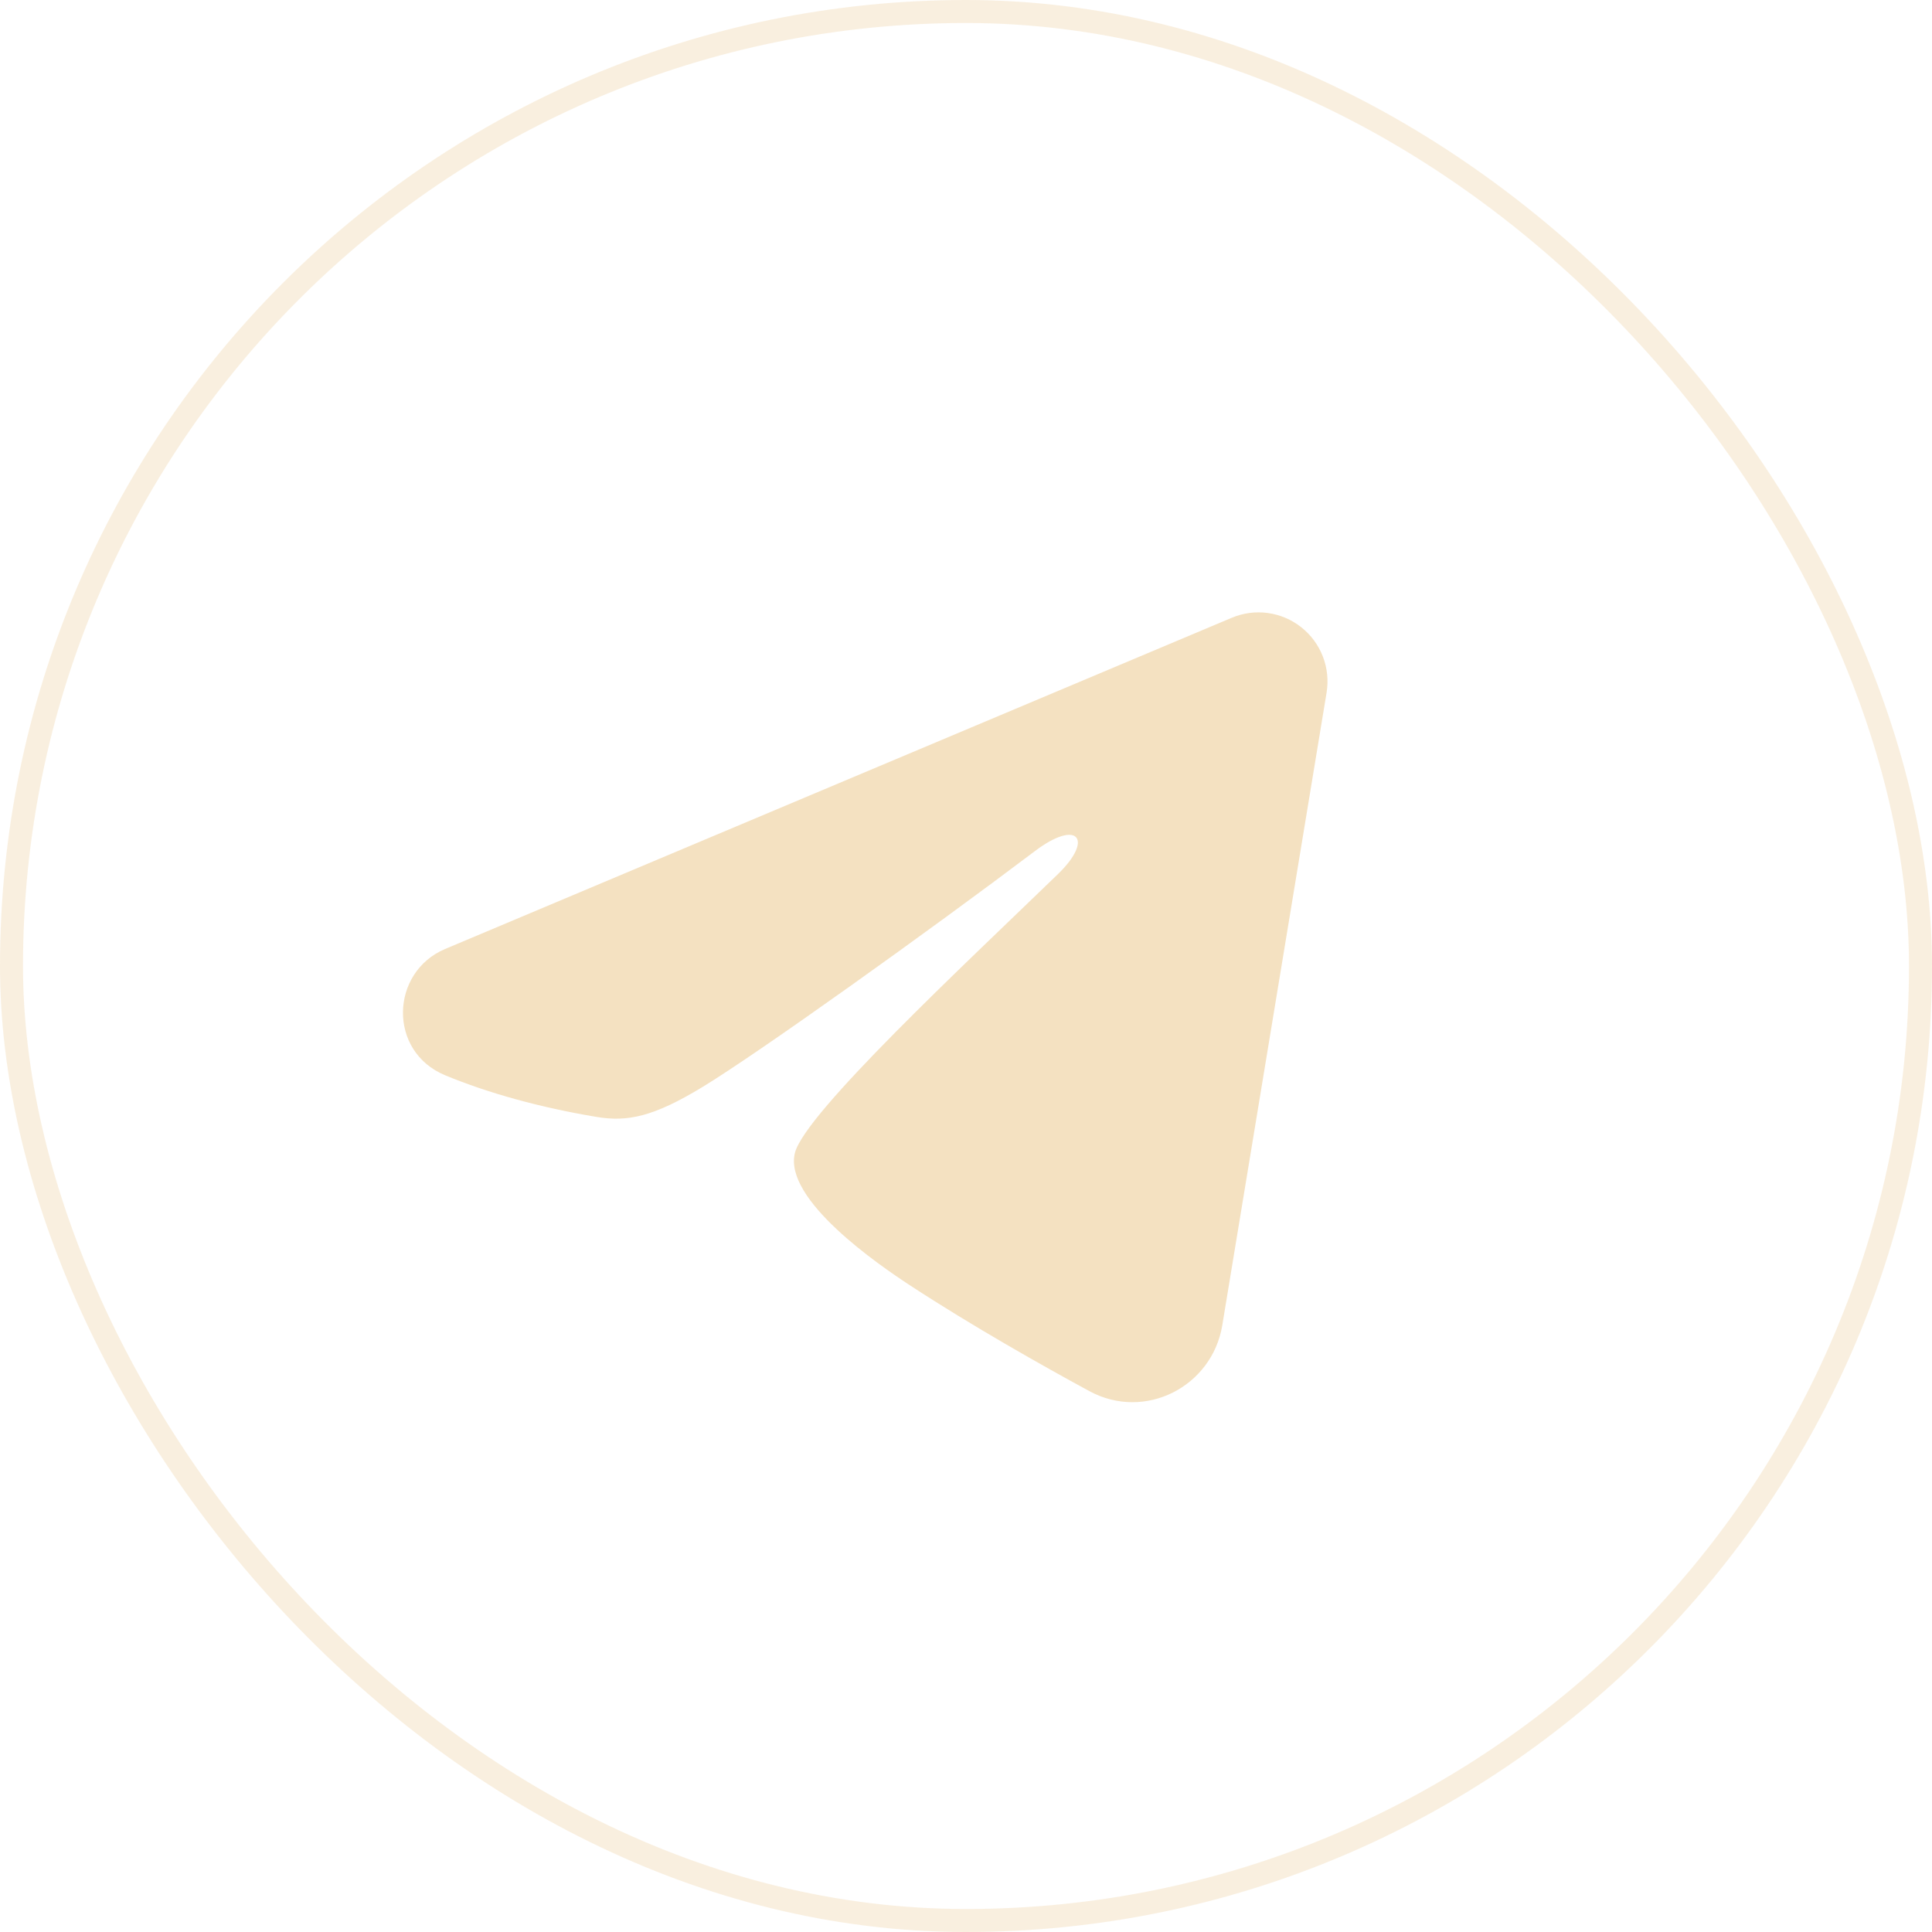 <svg width="42" height="42" viewBox="0 0 42 42" fill="none" xmlns="http://www.w3.org/2000/svg">
<rect x="0.25" y="0.25" width="41.5" height="41.5" rx="20.75" stroke="#F4E1C1" stroke-opacity="0.5" stroke-width="0.5"/>
<path fill-rule="evenodd" clip-rule="evenodd" d="M26.777 13.43C27.024 13.326 27.294 13.29 27.56 13.326C27.826 13.362 28.077 13.469 28.287 13.635C28.498 13.801 28.66 14.02 28.757 14.27C28.854 14.52 28.882 14.791 28.839 15.056L26.571 28.813C26.351 30.14 24.895 30.901 23.678 30.24C22.66 29.687 21.148 28.835 19.788 27.946C19.108 27.501 17.025 26.076 17.281 25.062C17.501 24.195 21.001 20.937 23.001 19C23.786 18.239 23.428 17.8 22.501 18.5C20.199 20.238 16.503 22.881 15.281 23.625C14.203 24.281 13.641 24.393 12.969 24.281C11.743 24.077 10.606 23.761 9.678 23.376C8.424 22.856 8.485 21.132 9.677 20.63L26.777 13.43Z" fill="#F4E1C1"/>
</svg>
